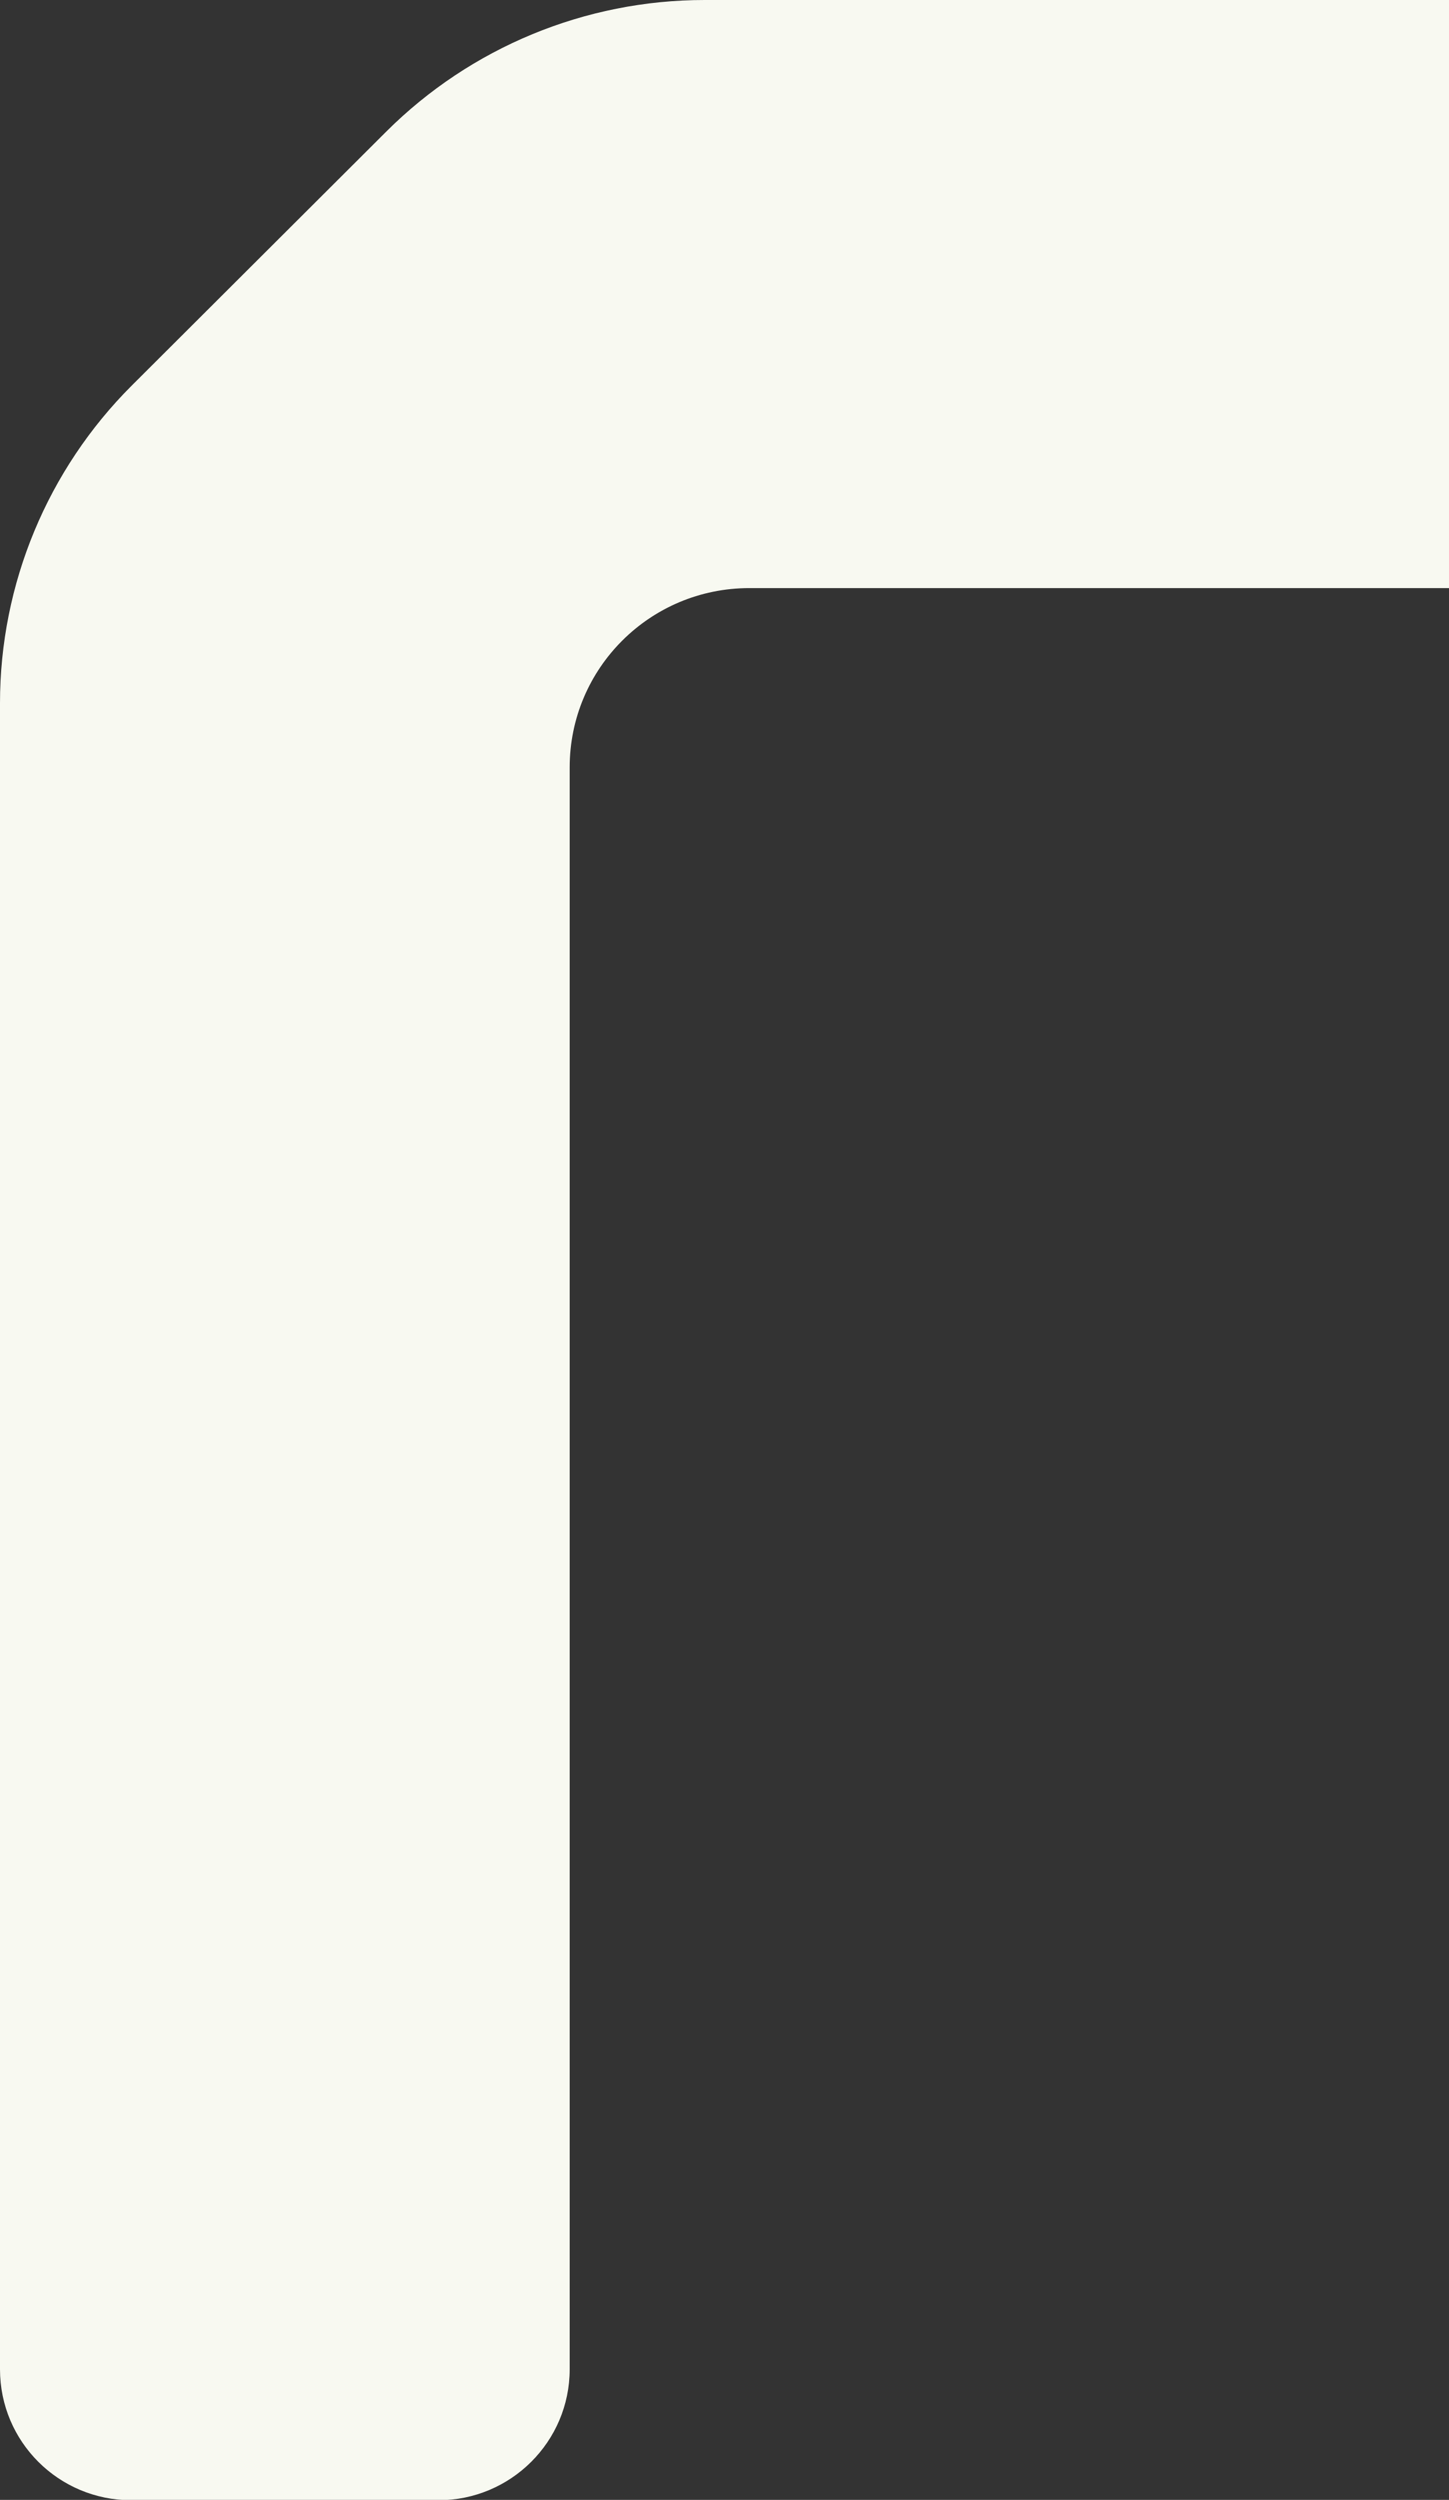 <?xml version="1.0" encoding="UTF-8"?> <svg xmlns="http://www.w3.org/2000/svg" width="370" height="638" viewBox="0 0 370 638"><rect x="0" y="0" width="370" height="638" fill="#333333" stroke="none"/><mask id="mask0_1209_646"><rect width="370" height="638" fill="#D9D9D9"></rect></mask><g><path d="M374.491 0H179.929C149.45 0 120.183 12.09 98.623 33.593L33.682 98.36C12.122 119.862 0 149.051 0 179.448V604.666C0 623.147 14.98 638.086 33.509 638.086H111.958C130.401 638.086 145.467 623.147 145.467 604.666V195.856C145.467 170.554 165.988 150.087 191.358 150.087H374.491C393.02 150.087 408 135.148 408 116.667V33.42C408 14.94 393.02 0 374.491 0Z" fill="#F8F9F1"></path></g></svg> 